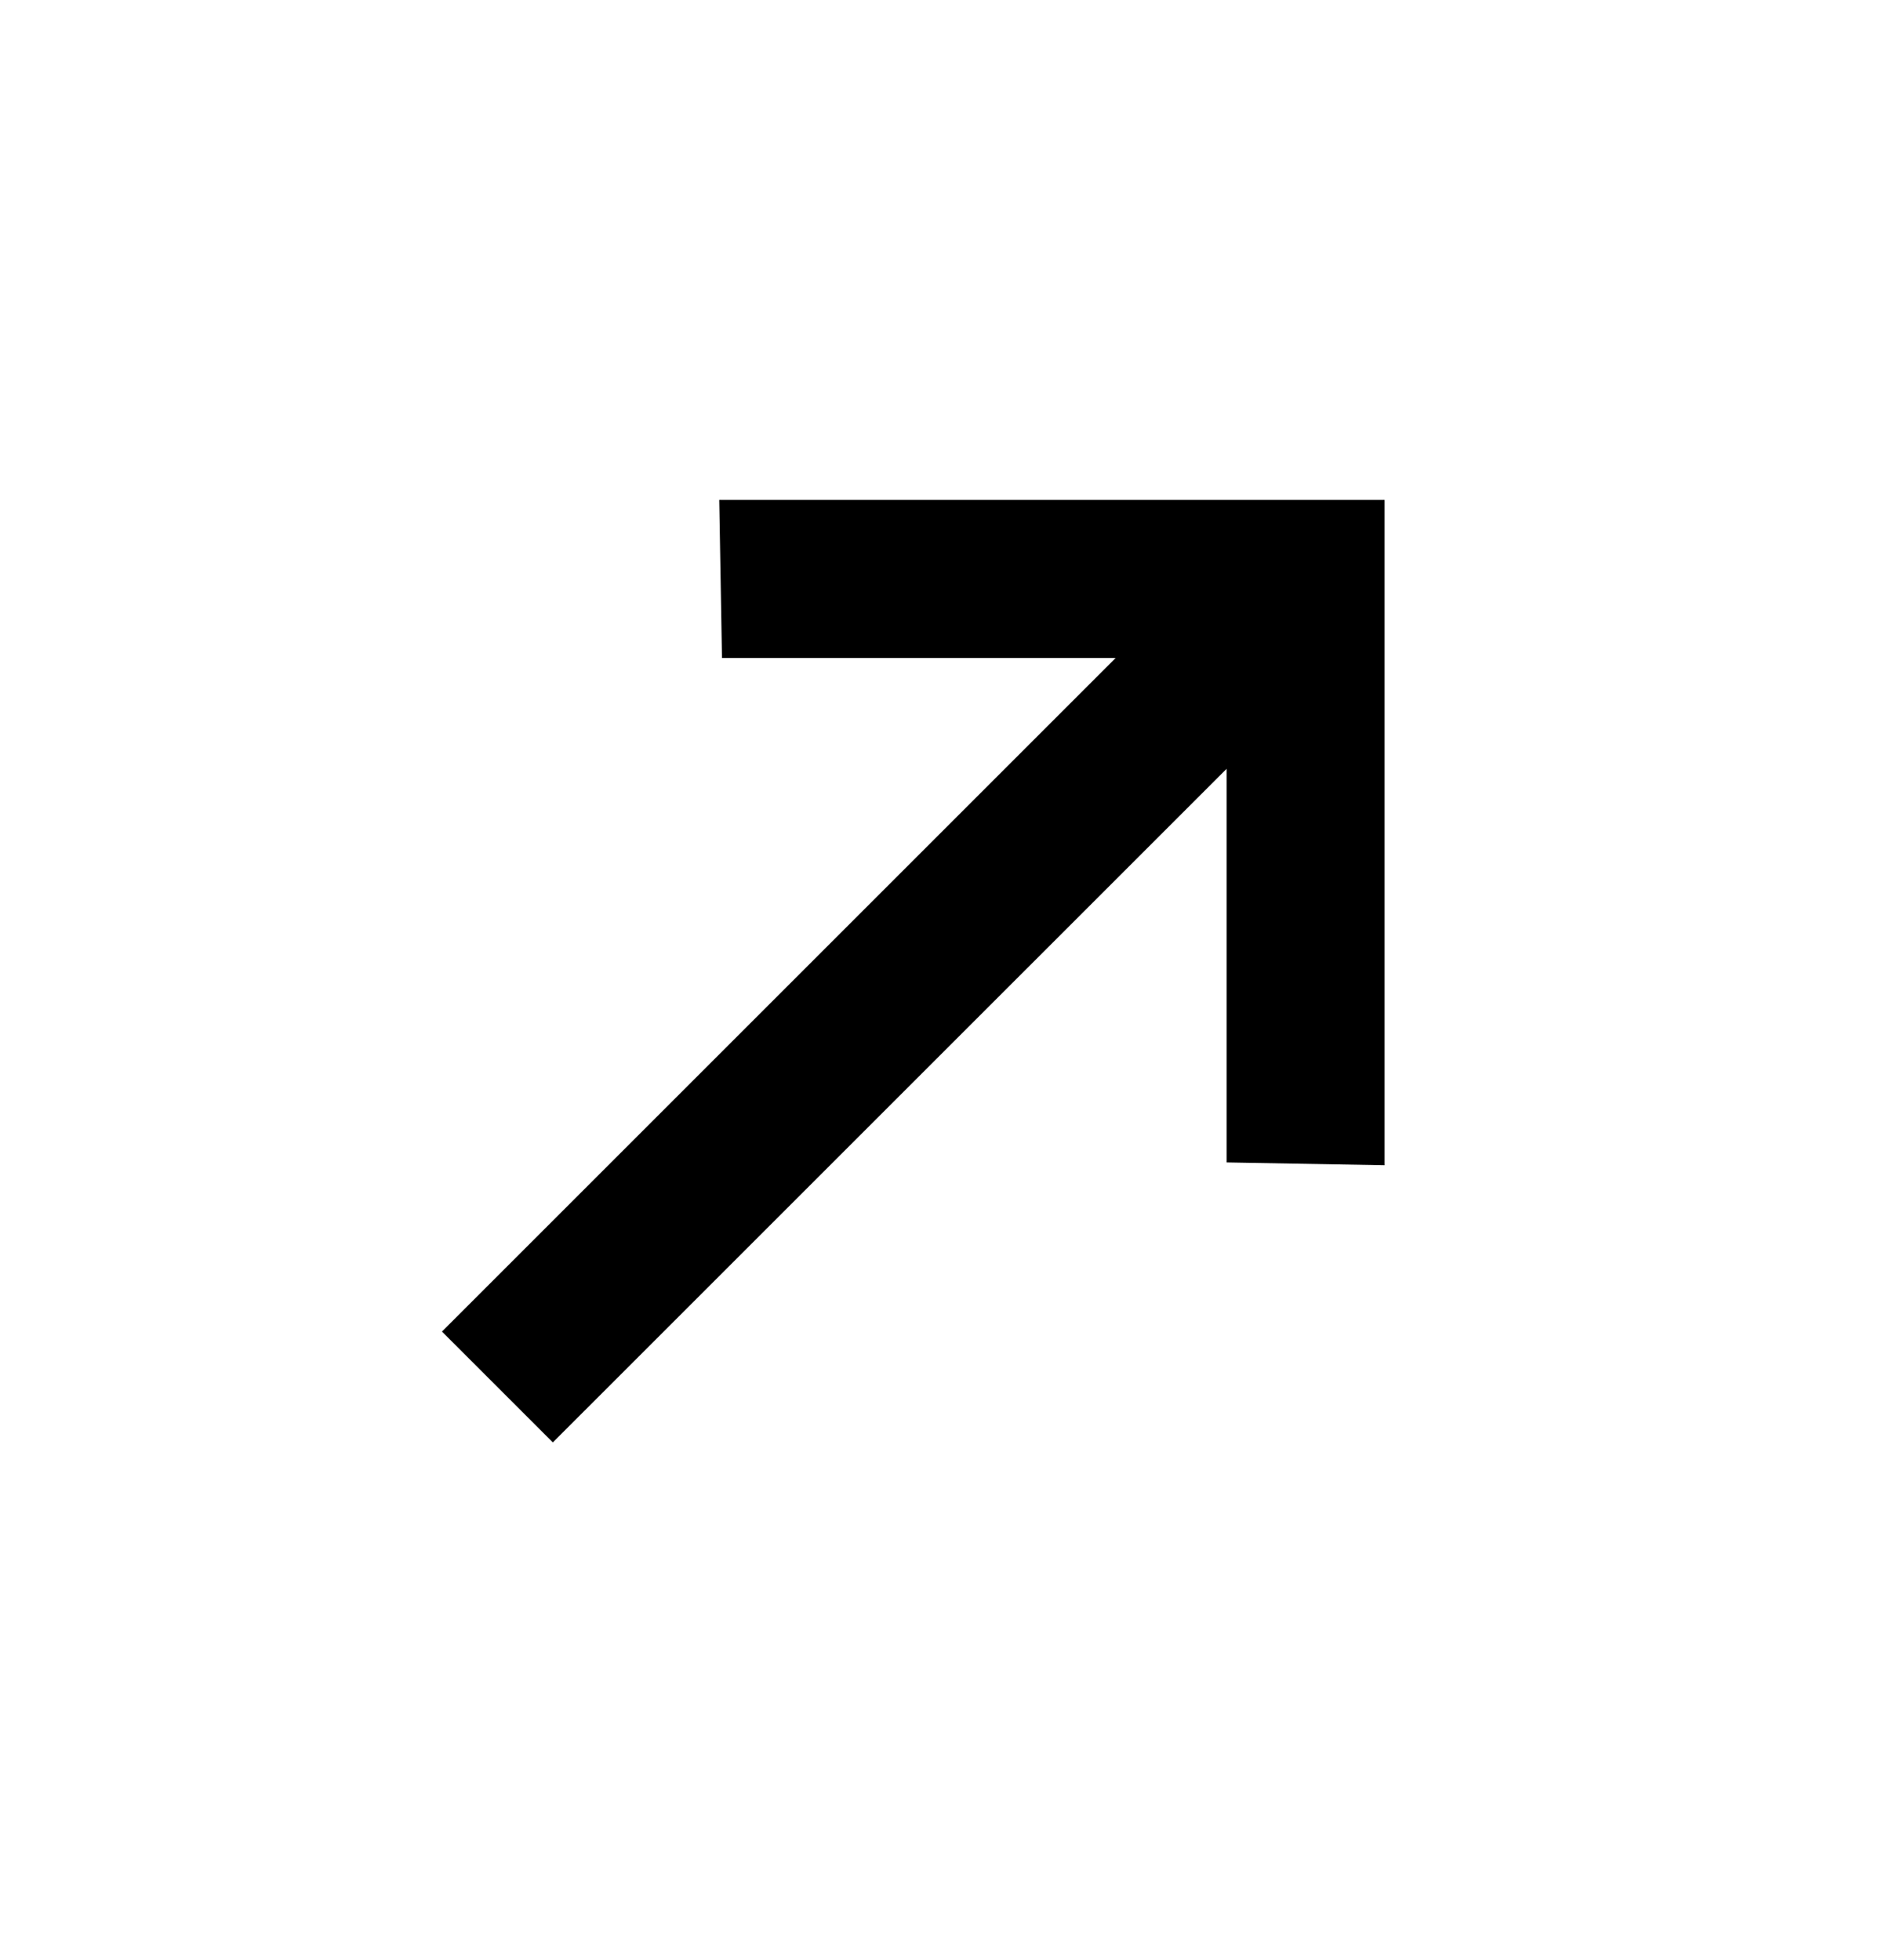 <svg width="24" height="25" viewBox="0 0 24 25" fill="none" xmlns="http://www.w3.org/2000/svg">
<mask id="mask0_142_1160" style="mask-type:alpha" maskUnits="userSpaceOnUse" x="0" y="0" width="24" height="25">
<rect y="0.033" width="24" height="24" fill="#D9D9D9"/>
</mask>
<g mask="url(#mask0_142_1160)">
<path d="M17.657 14.862L15.642 14.826V9.806L7.05 18.397L5.636 16.983L14.227 8.392L9.207 8.392L9.172 6.376H17.657V14.862Z" fill="black"/>
</g>
</svg>
